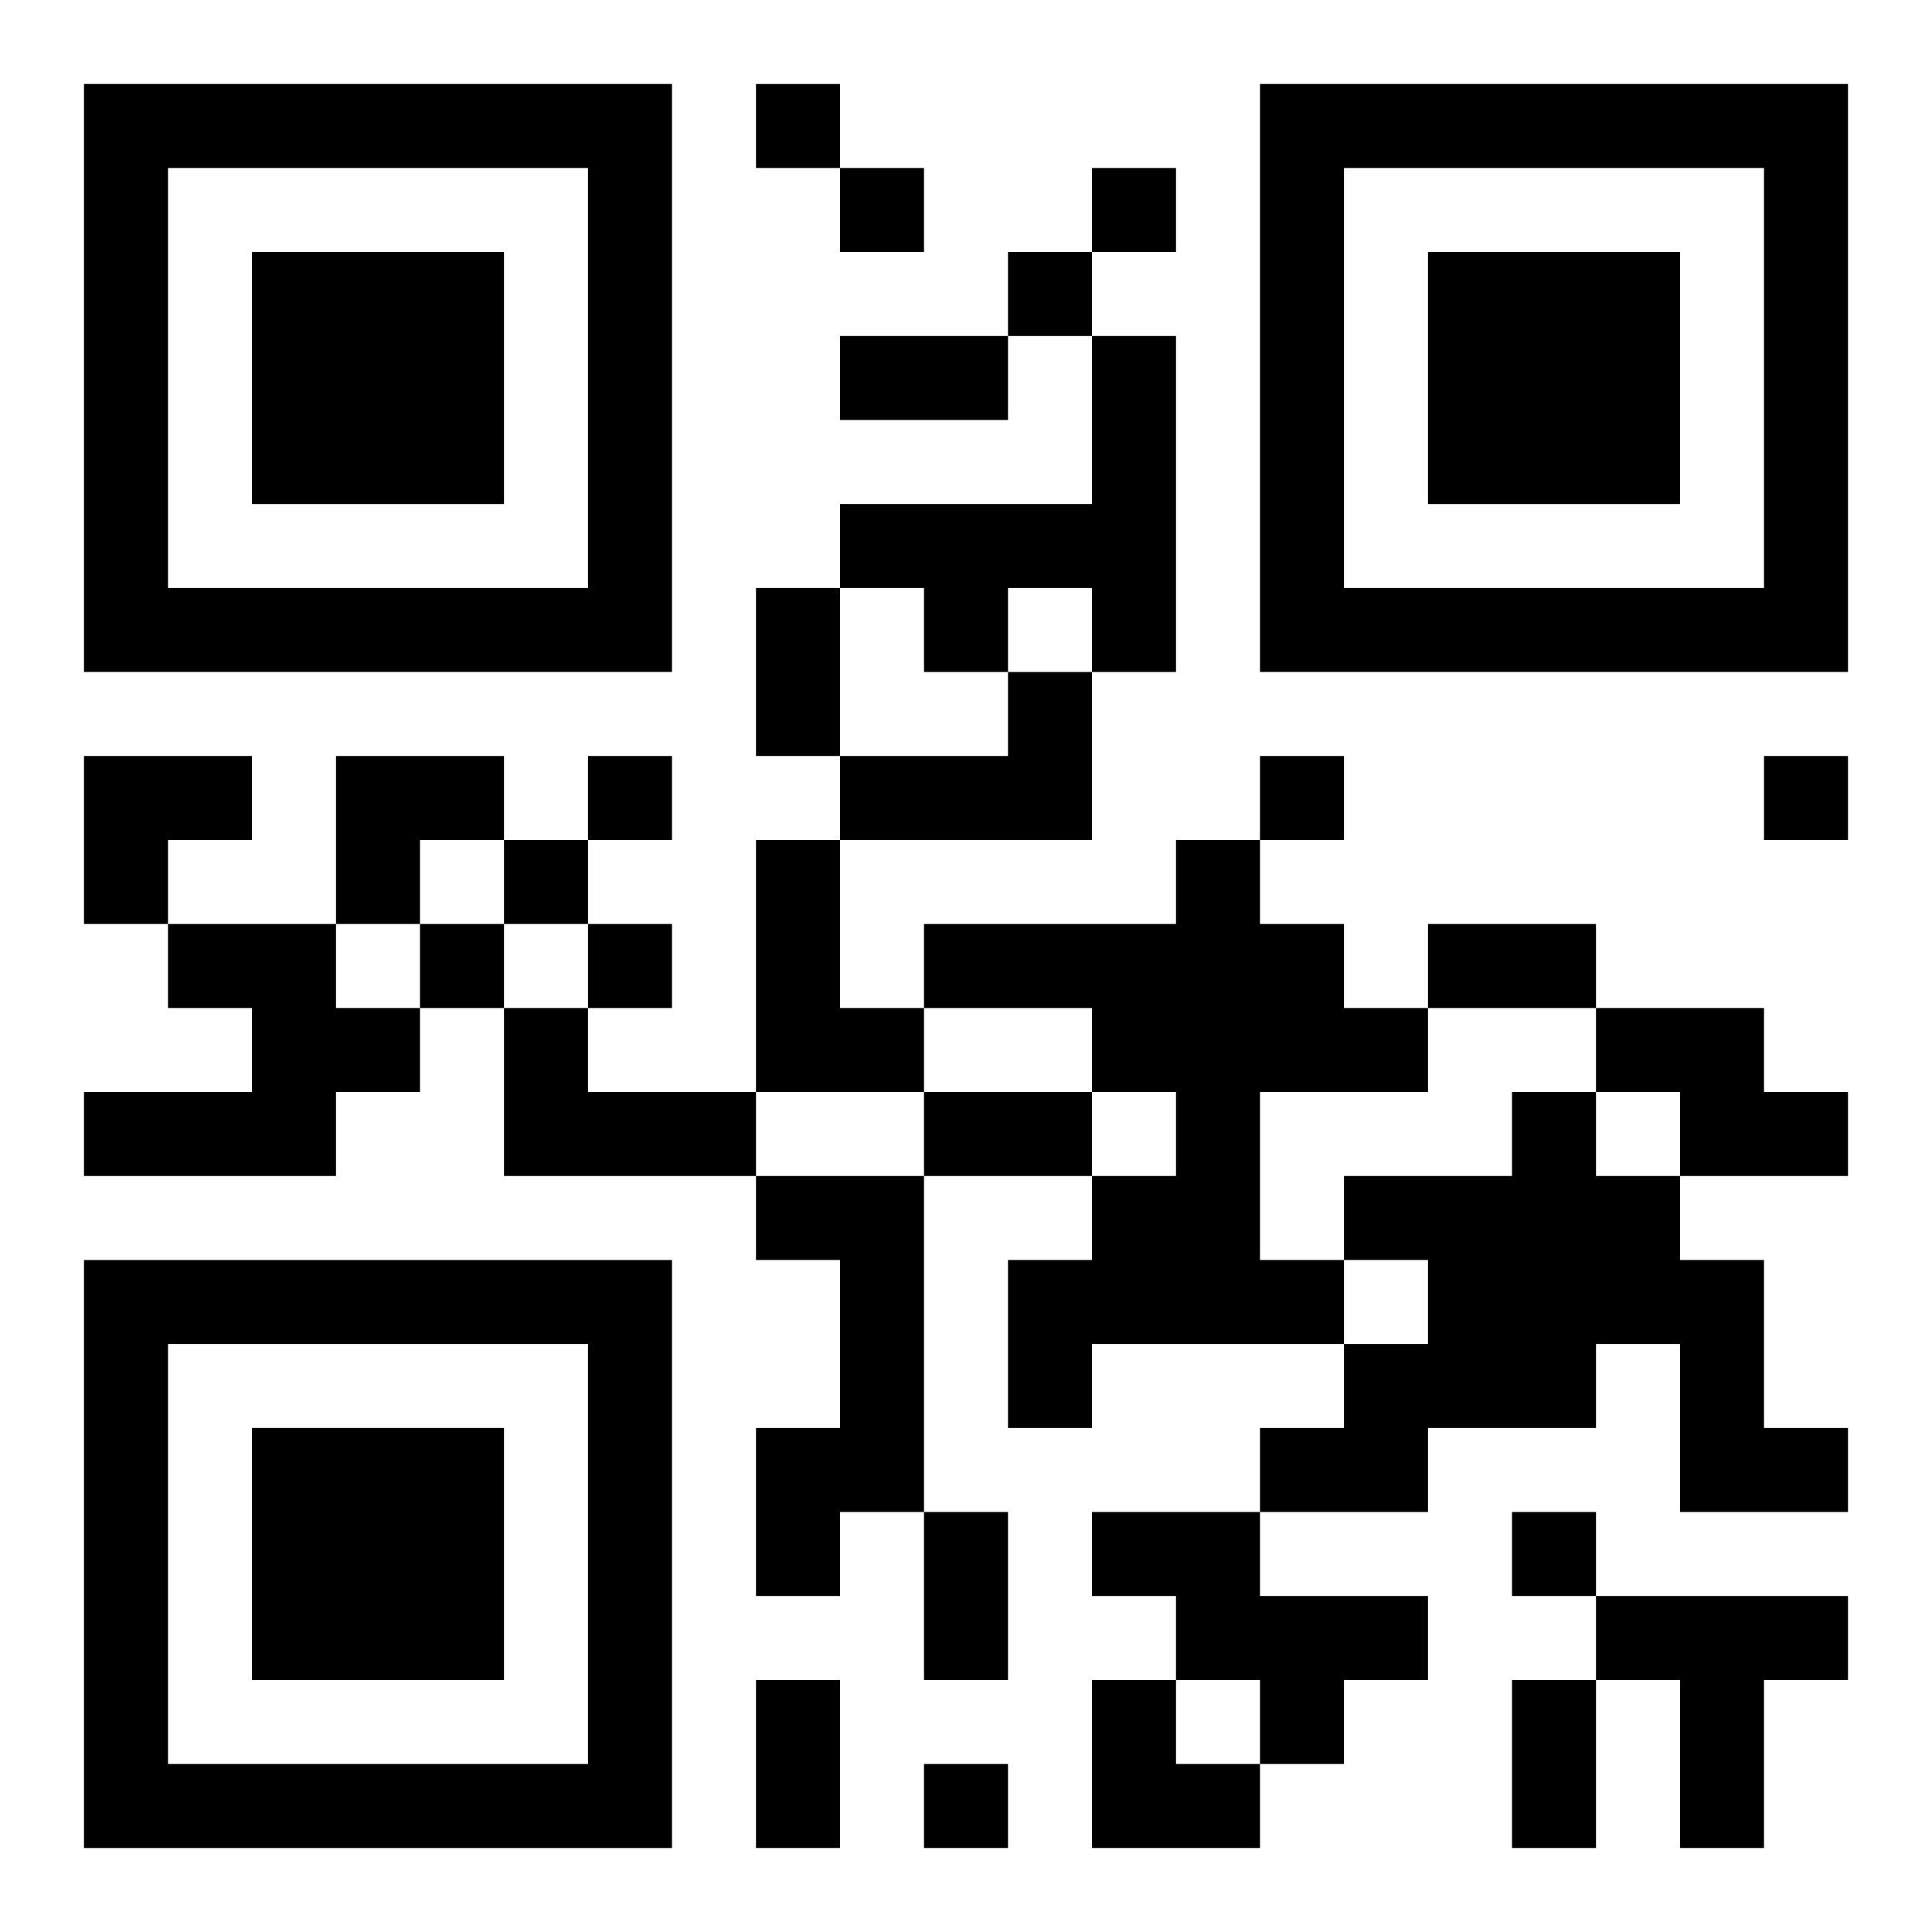 <?xml version="1.0" encoding="UTF-8"?>
<svg width="250" height="250" baseProfile="full" version="1.1" viewBox="-1 -1 23 23" xmlns="http://www.w3.org/2000/svg" xmlns:xlink="http://www.w3.org/1999/xlink"><symbol id="a"><path d="m0 7v7h7v-7h-7zm1 1h5v5h-5v-5zm1 1v3h3v-3h-3z"/></symbol><use y="-7" xlink:href="#a"/><use y="7" xlink:href="#a"/><use x="14" y="-7" xlink:href="#a"/><path d="m12 3h1v4h-1v-1h-1v1h-1v-1h-1v-1h3v-2m-1 4h1v2h-3v-1h2v-1m-3 2h1v2h1v1h-2v-3m5 0h1v1h1v1h1v1h-2v2h1v1h-3v1h-1v-2h1v-1h1v-1h-1v-1h-2v-1h3v-1m-12 1h2v1h1v1h-1v1h-3v-1h2v-1h-1v-1m4 1h1v1h2v1h-3v-2m13 0h2v1h1v1h-2v-1h-1v-1m-1 1h1v1h1v1h1v2h1v1h-2v-2h-1v1h-2v1h-2v-1h1v-1h1v-1h-1v-1h2v-1m-9 1h2v4h-1v1h-1v-2h1v-2h-1v-1m4 4h2v1h2v1h-1v1h-1v-1h-1v-1h-1v-1m6 1h3v1h-1v2h-1v-2h-1v-1m-10-18v1h1v-1h-1m1 1v1h1v-1h-1m3 0v1h1v-1h-1m-1 1v1h1v-1h-1m-5 6v1h1v-1h-1m8 0v1h1v-1h-1m6 0v1h1v-1h-1m-15 1v1h1v-1h-1m-1 1v1h1v-1h-1m2 0v1h1v-1h-1m11 7v1h1v-1h-1m-7 3v1h1v-1h-1m-1-17h2v1h-2v-1m-1 3h1v2h-1v-2m8 4h2v1h-2v-1m-6 2h2v1h-2v-1m0 5h1v2h-1v-2m-2 2h1v2h-1v-2m9 0h1v2h-1v-2m-17-11h2v1h-1v1h-1zm3 0h2v1h-1v1h-1zm9 11h1v1h1v1h-2z"/></svg>
